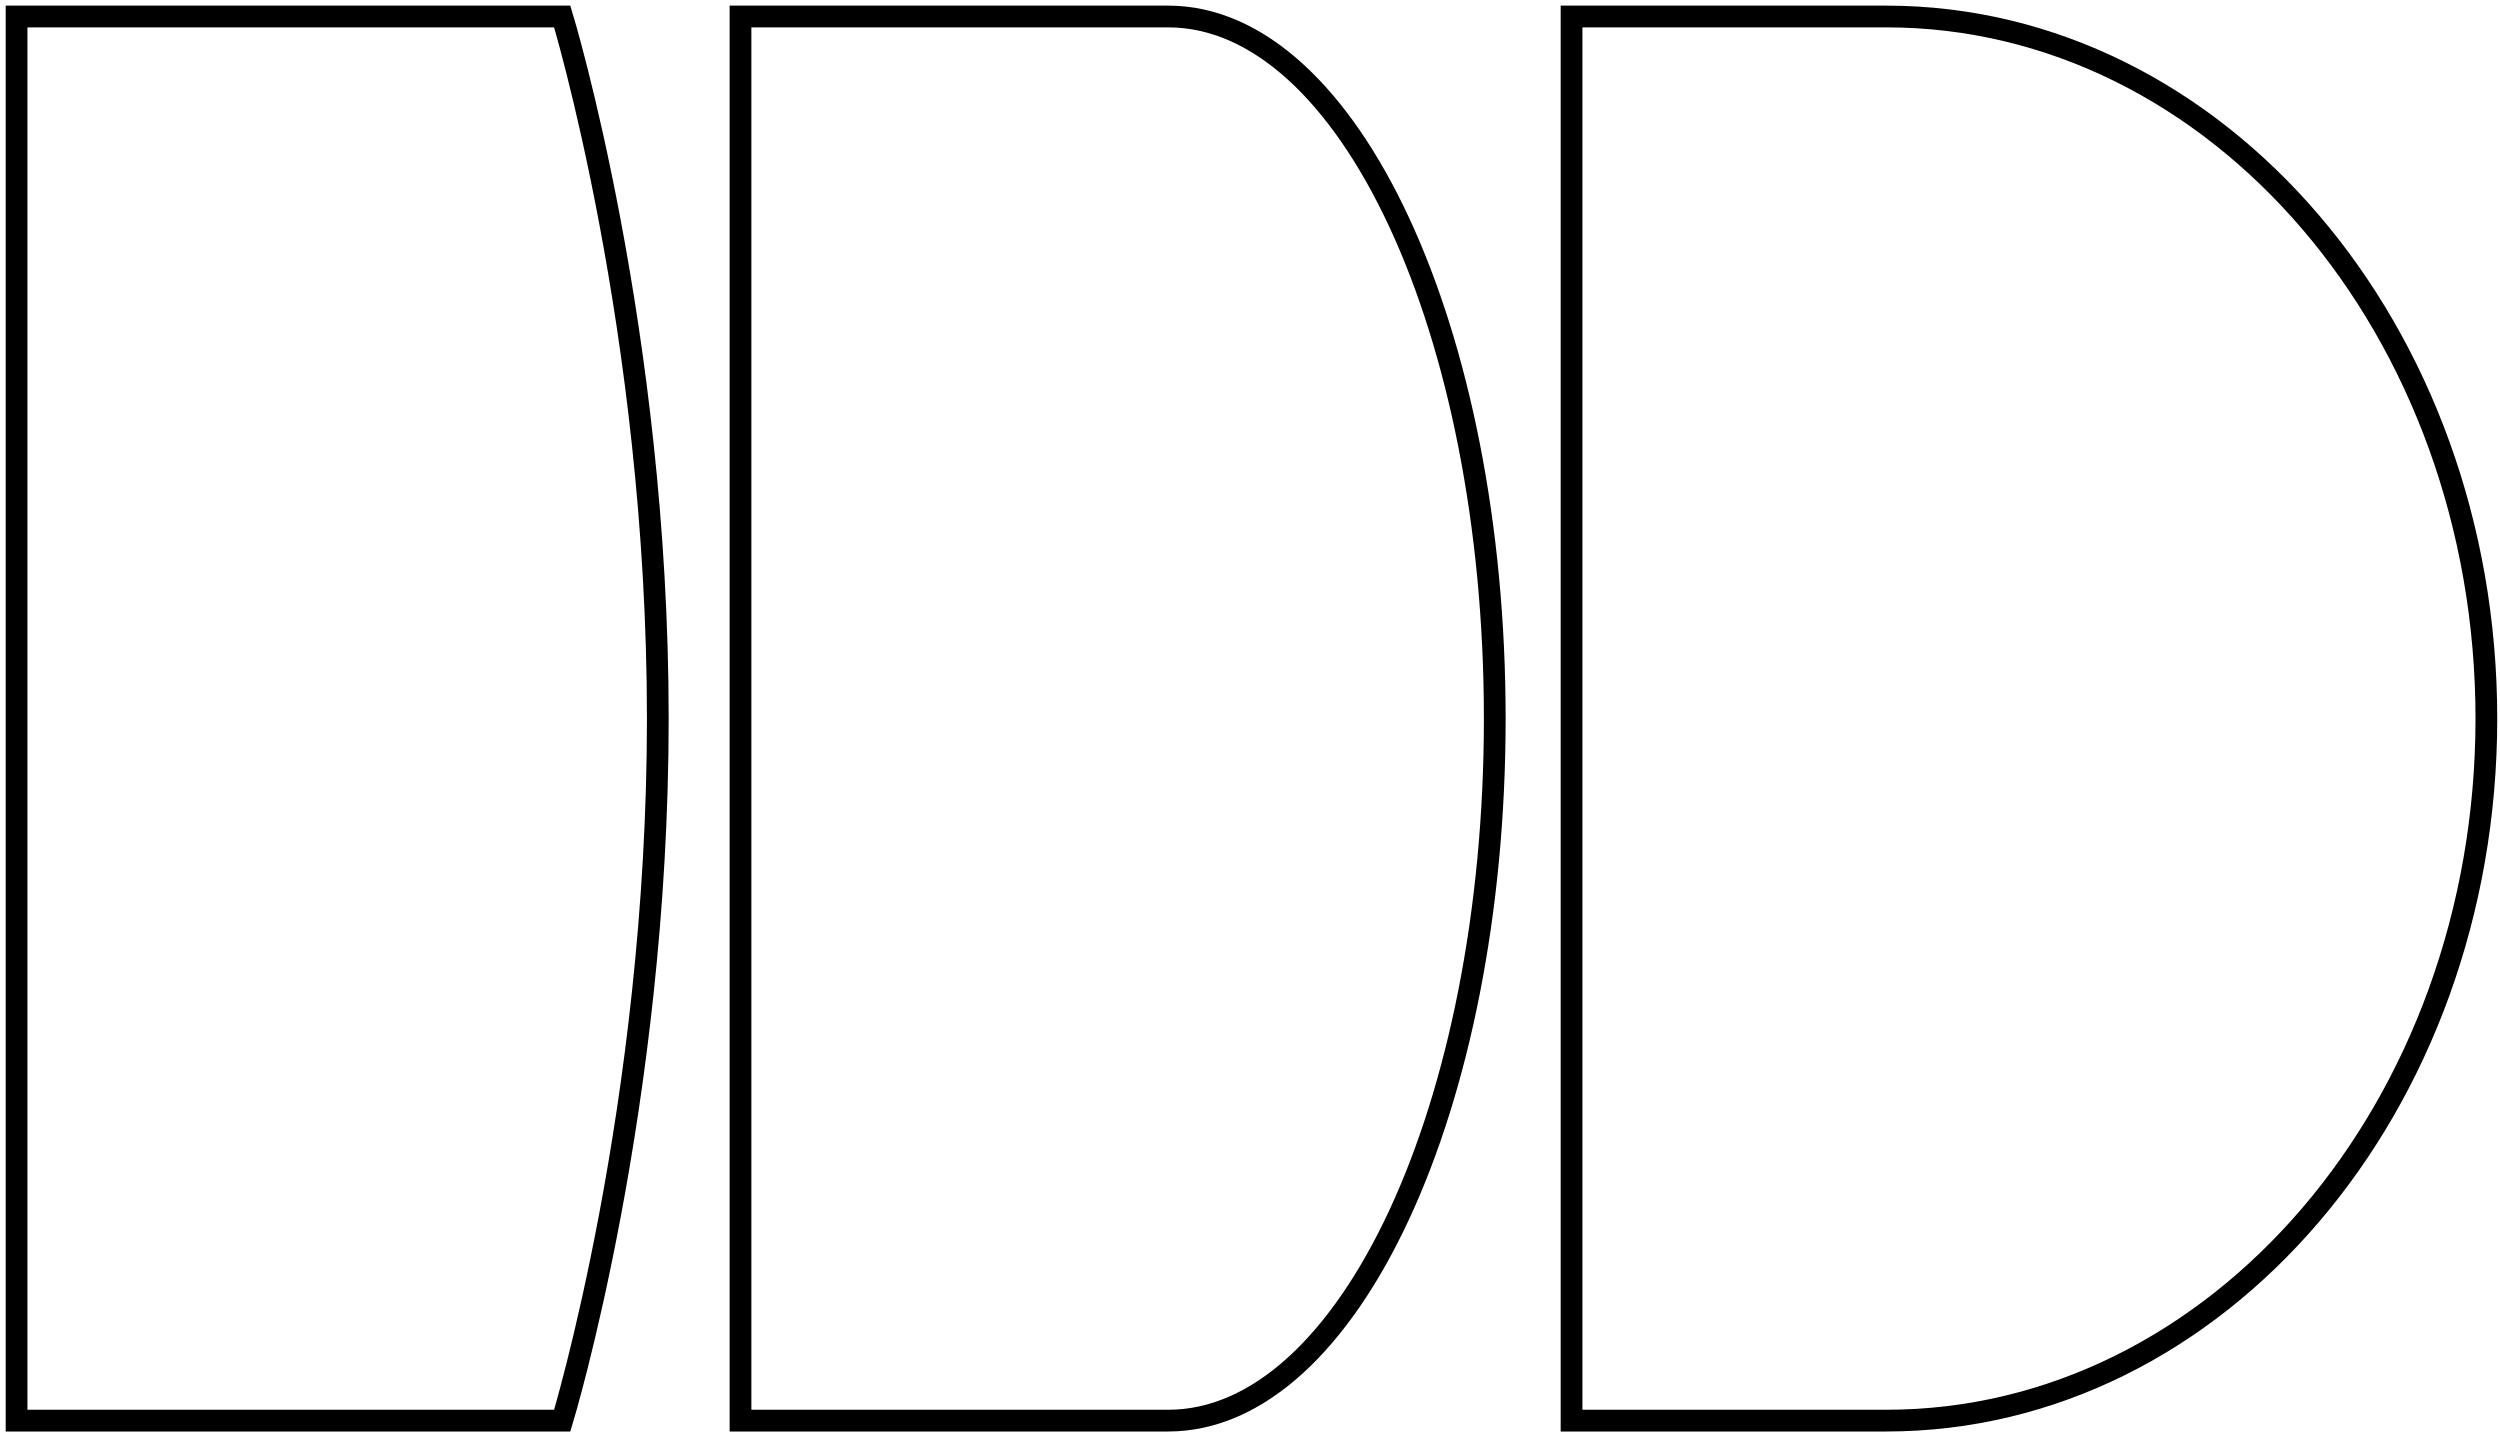 <svg width="115" height="66" viewBox="0 0 115 66" fill="none" xmlns="http://www.w3.org/2000/svg">
<g id="Pillar Icons">
<path id="Vector" d="M0.762 65.349H25.863C25.863 65.349 30.259 50.89 30.259 33.054C30.259 15.218 25.863 0.759 25.863 0.759H0.762V65.349Z" stroke="black" stroke-miterlimit="10"/>
<path id="Vector_2" d="M34.063 65.349H53.735C62.033 65.349 68.759 50.89 68.759 33.054C68.759 15.218 62.033 0.759 53.735 0.759H34.063L34.063 65.349Z" stroke="black" stroke-miterlimit="10"/>
<path id="Vector_3" d="M72.291 65.349H86.768C102.014 65.349 114.373 50.89 114.373 33.054C114.373 15.218 102.014 0.759 86.768 0.759H72.291V65.349Z" stroke="black" stroke-miterlimit="10"/>
</g>
</svg>
